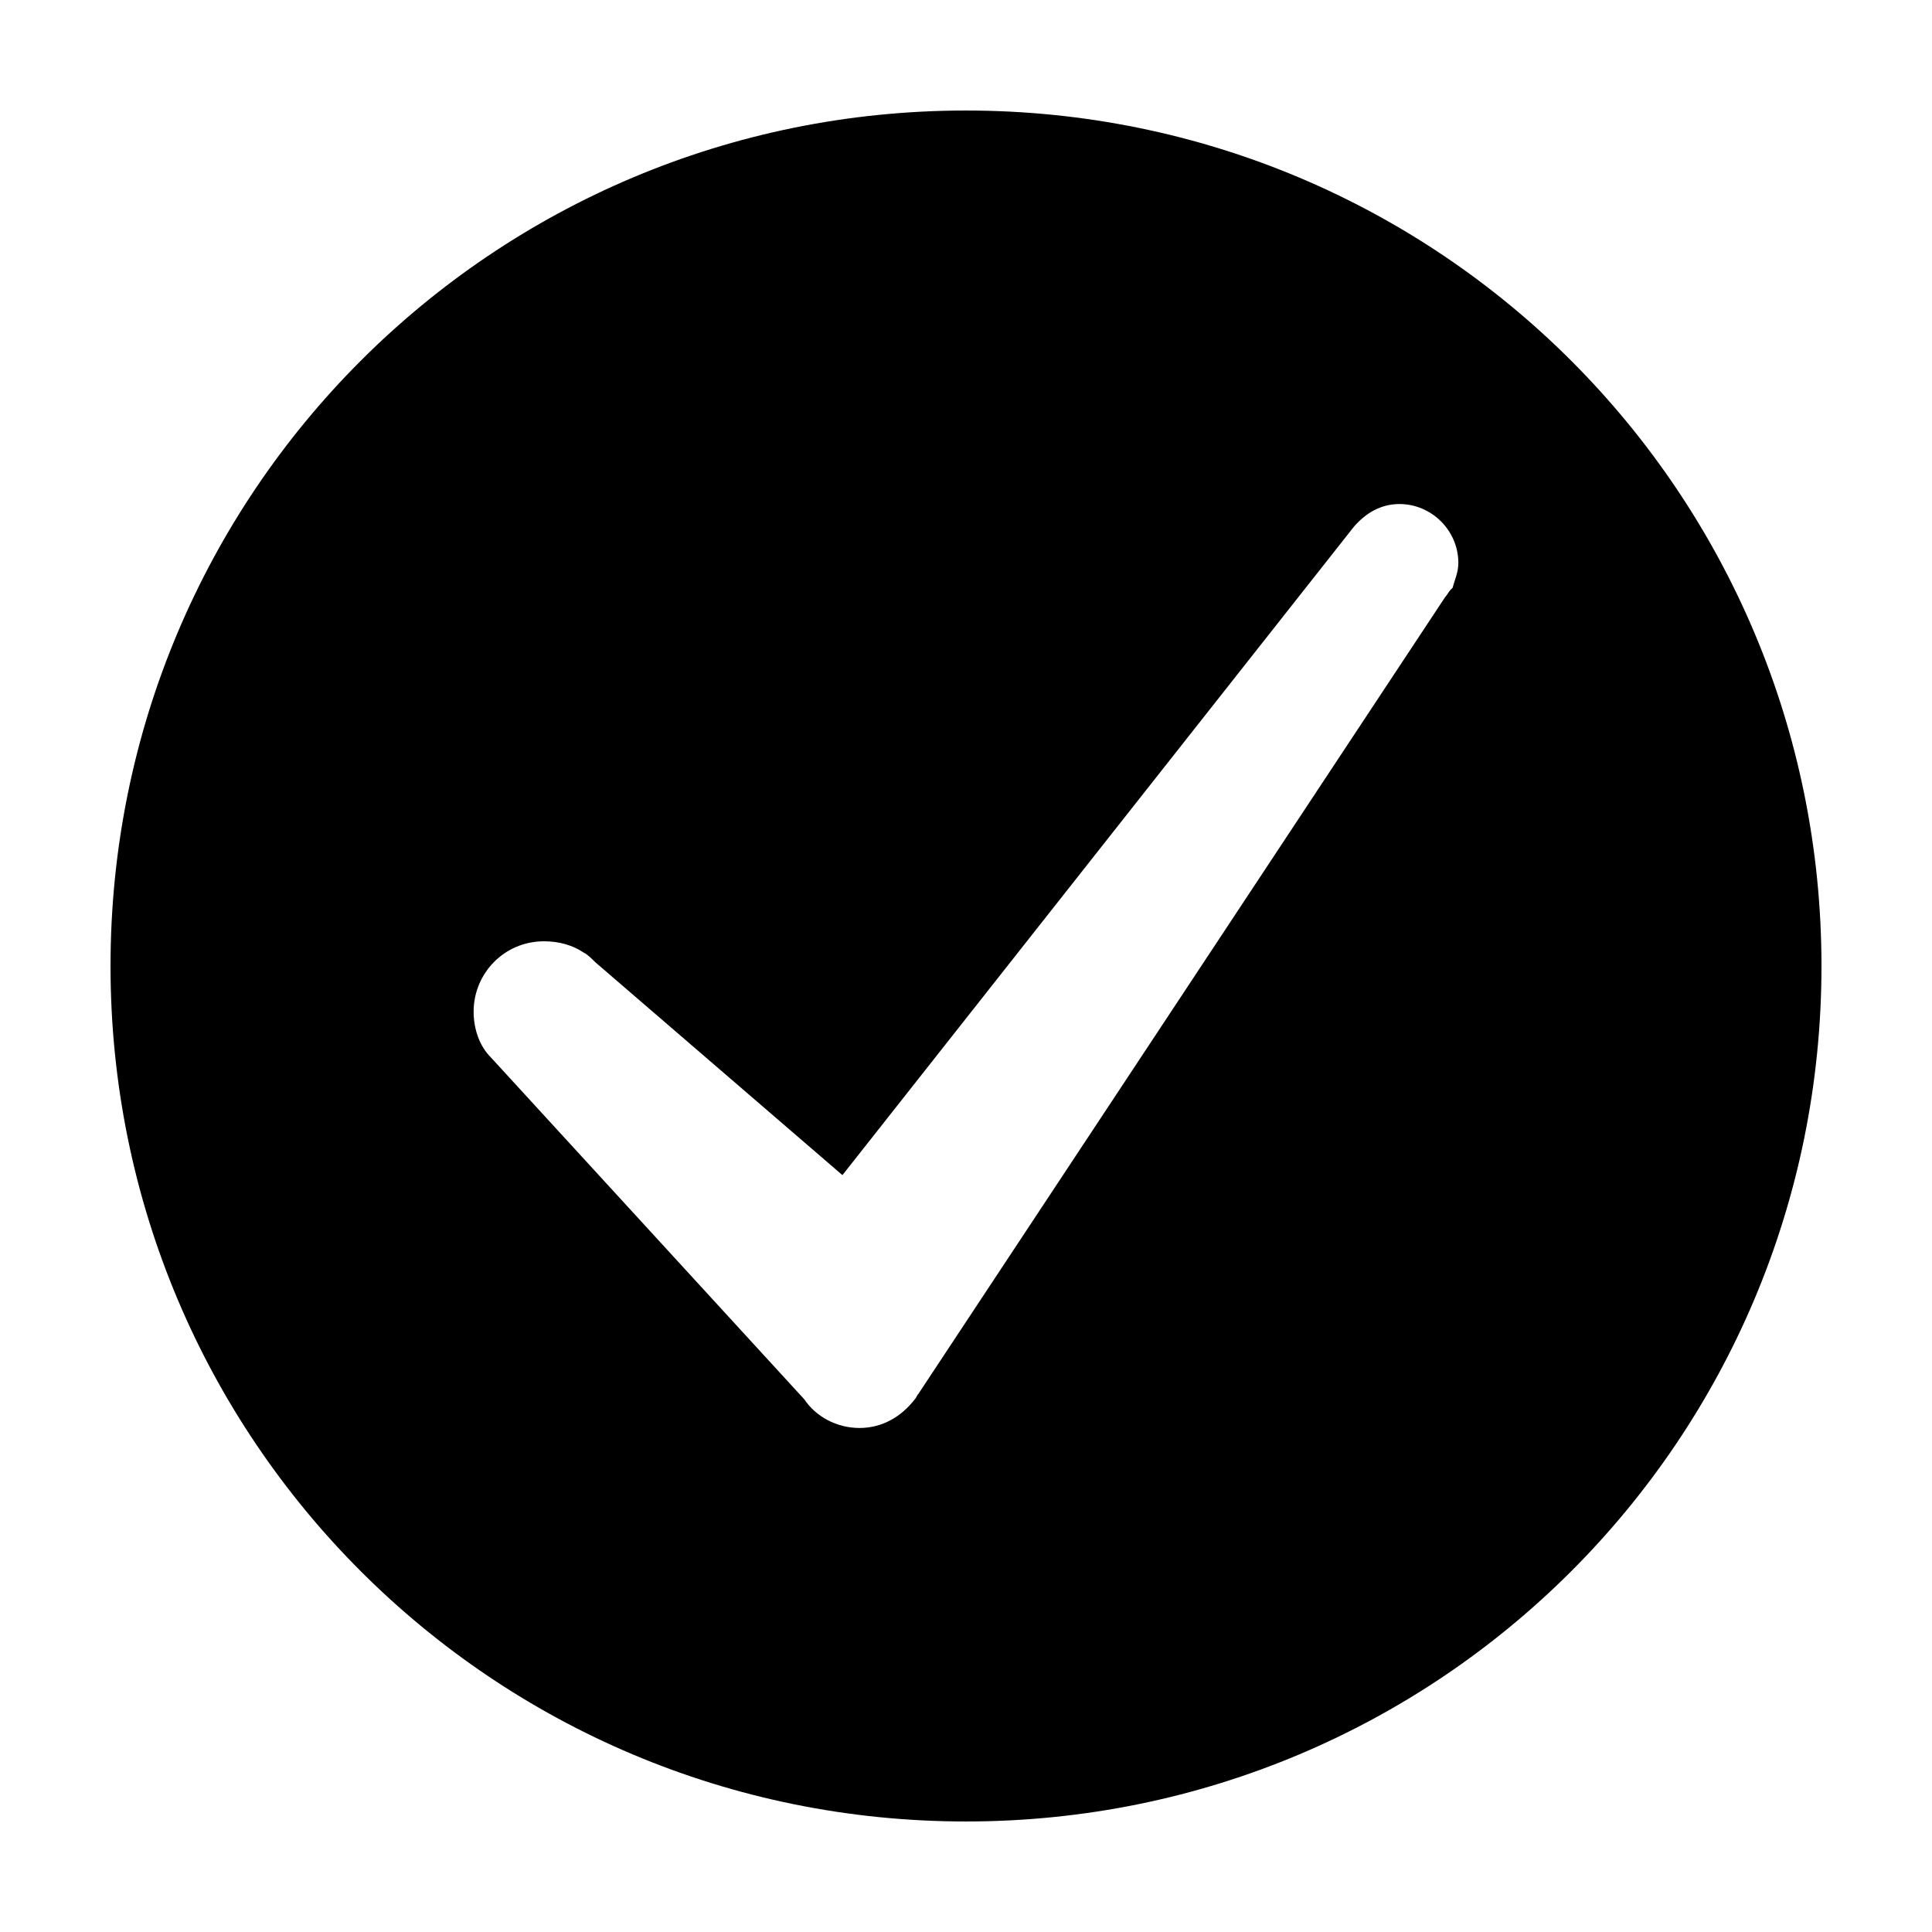 <?xml version="1.0" encoding="UTF-8"?>
<!-- Uploaded to: SVG Repo, www.svgrepo.com, Generator: SVG Repo Mixer Tools -->
<svg fill="#000000" width="800px" height="800px" version="1.1" viewBox="144 144 512 512" xmlns="http://www.w3.org/2000/svg">
 <path d="m400 173.29c-125.45 0-226.71 101.27-226.71 226.71s101.27 226.71 226.71 226.71 226.71-101.27 226.71-226.71c-0.004-125.45-101.27-226.71-226.71-226.71zm128.97 126.46-0.504 0.504c-0.504 0.504-1.008 1.512-1.512 2.016l-139.55 211.09c-0.504 0.504-0.504 1.008-1.008 1.512-3.527 4.535-8.566 7.559-14.609 7.559-6.047 0-11.586-3.023-14.609-7.559l-83.129-90.688c-3.023-3.023-4.535-7.559-4.535-12.09 0-10.078 8.062-18.641 18.641-18.641 4.031 0 7.559 1.008 10.578 3.023 1.008 0.504 2.016 1.512 3.023 2.519l65.496 56.426 135.52-171.8c3.023-3.527 7.055-6.047 12.09-6.047 8.566 0 15.617 7.055 15.617 15.617 0.004 2.523-1.004 4.539-1.508 6.555z"/>
</svg>